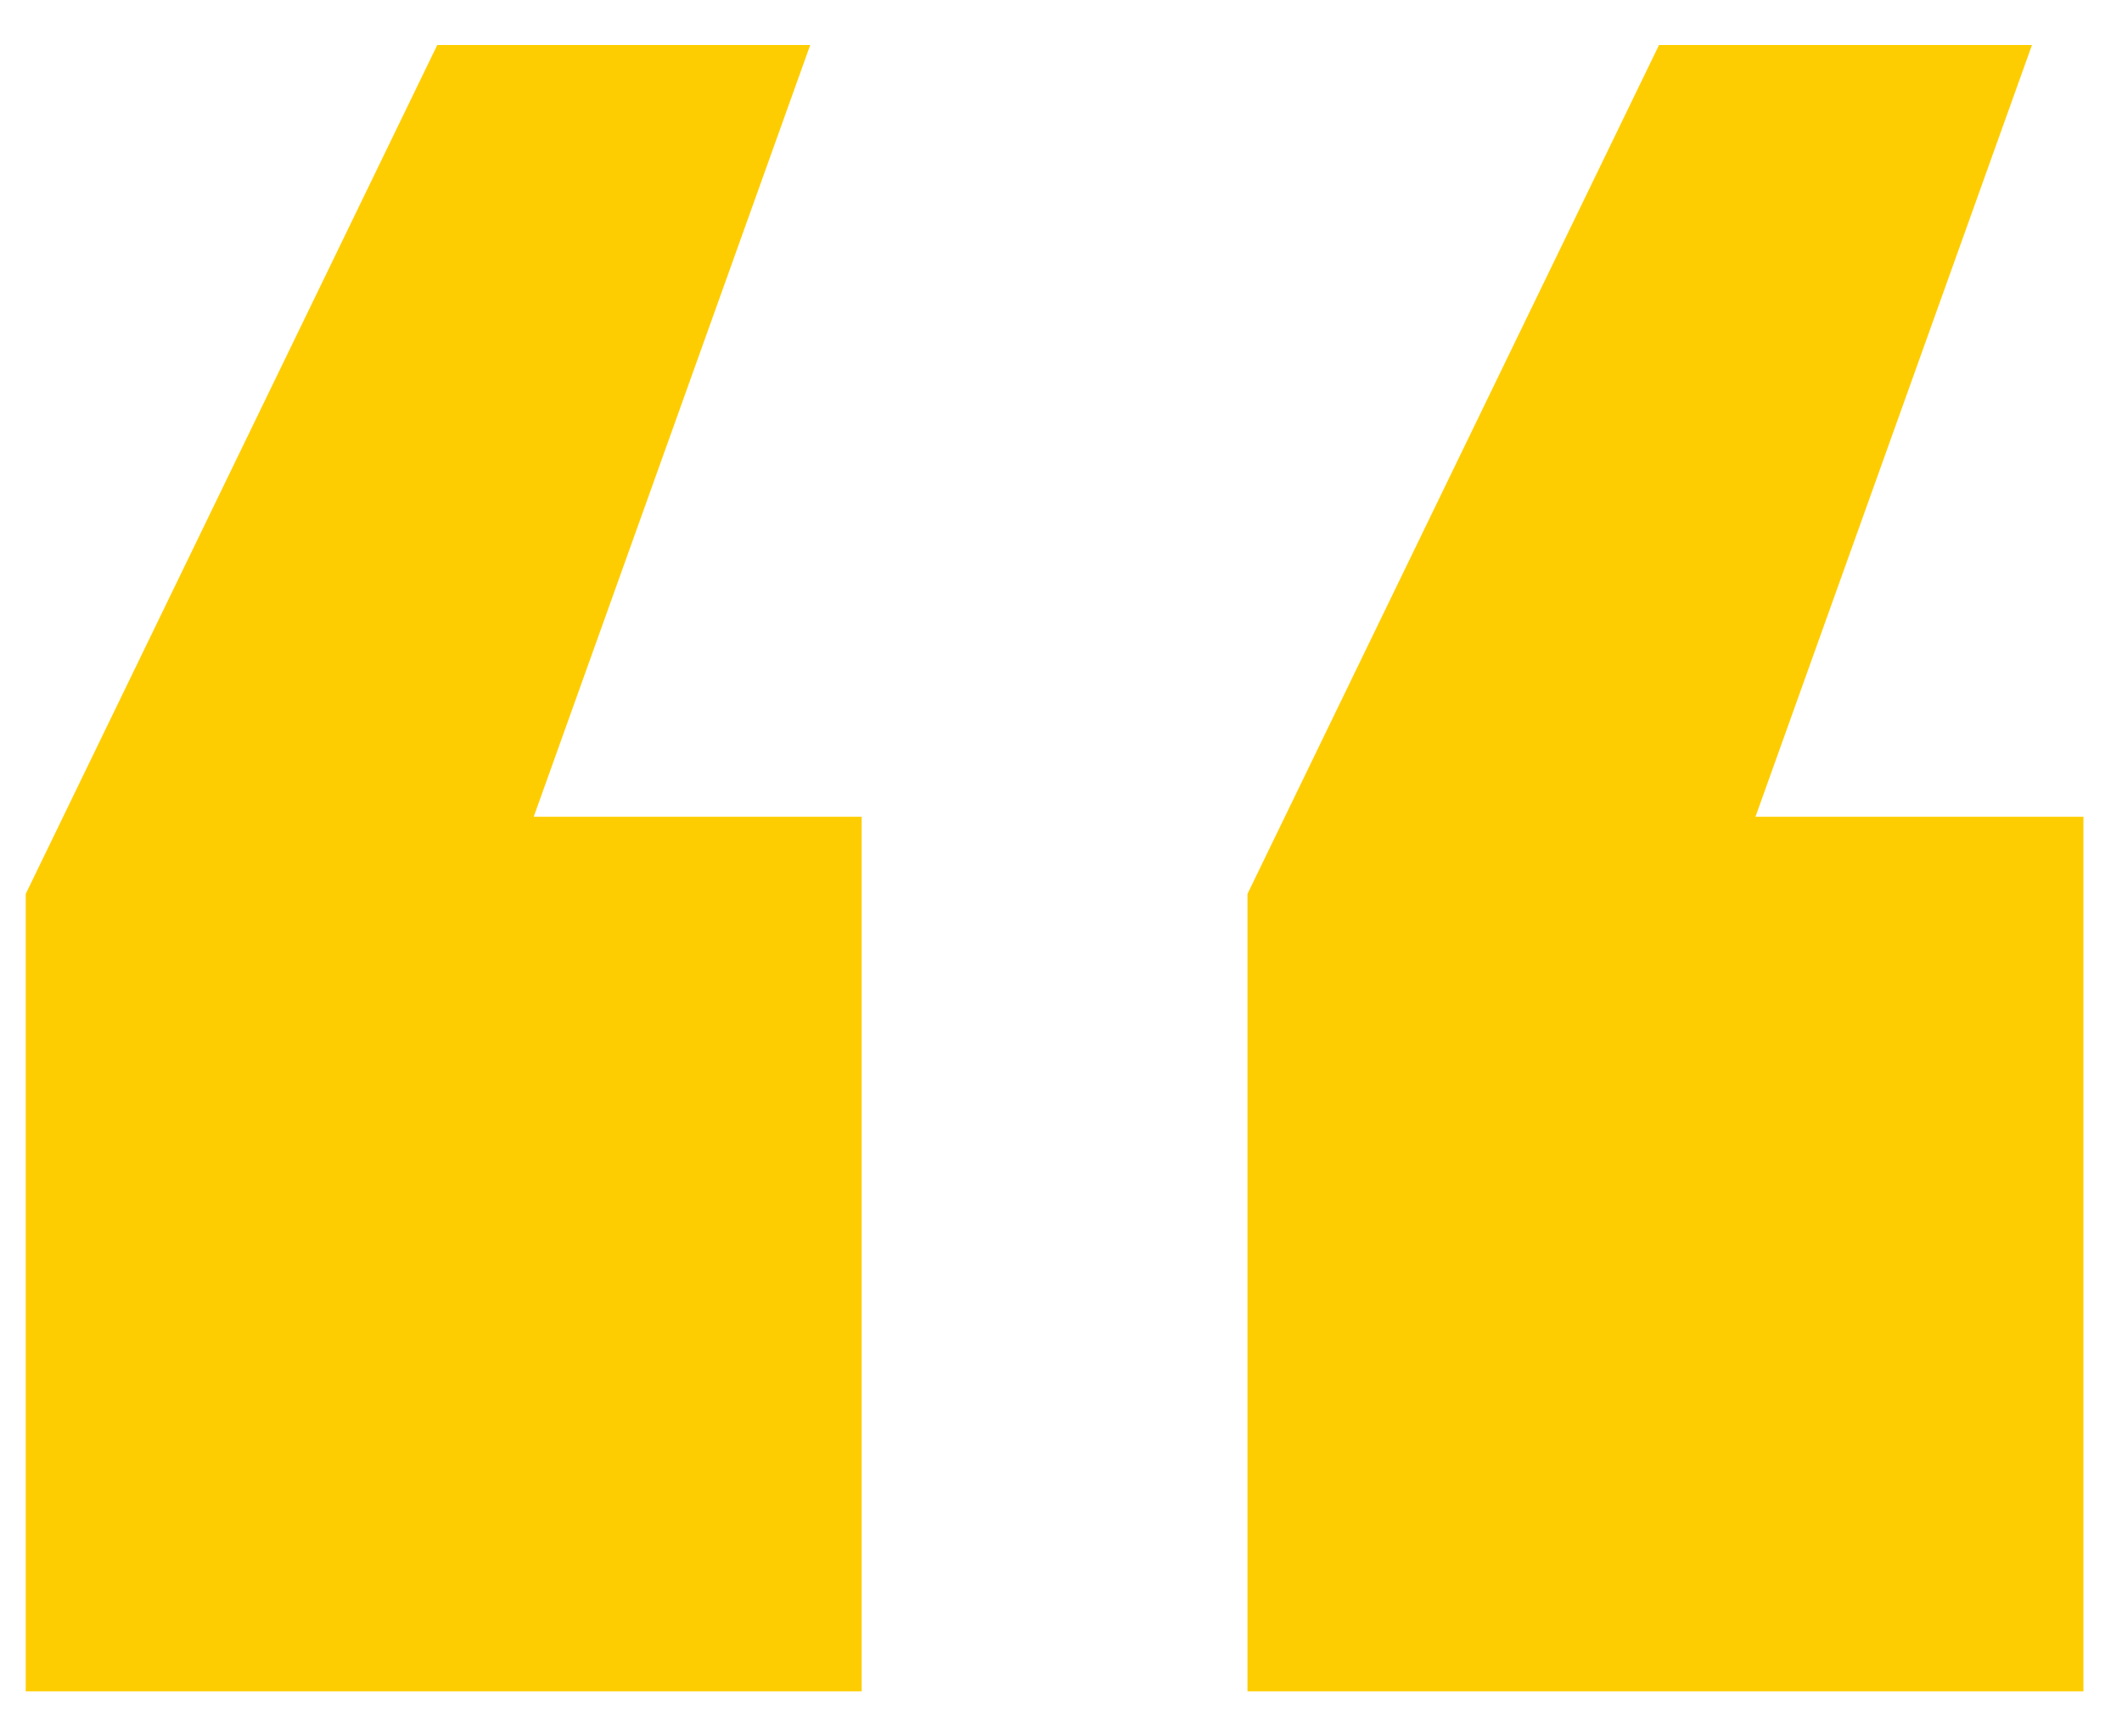 <svg width="33" height="27" viewBox="0 0 33 27" fill="none" xmlns="http://www.w3.org/2000/svg">
<path d="M12.6 0.7L8.3 12.7H13.4V26.3H0.4V13.9L6.8 0.7H12.6ZM31.6 0.7L27.3 12.7H32.4V26.3H19.4V13.9L25.8 0.7H31.6Z" fill="#FECD01"/>
</svg>
